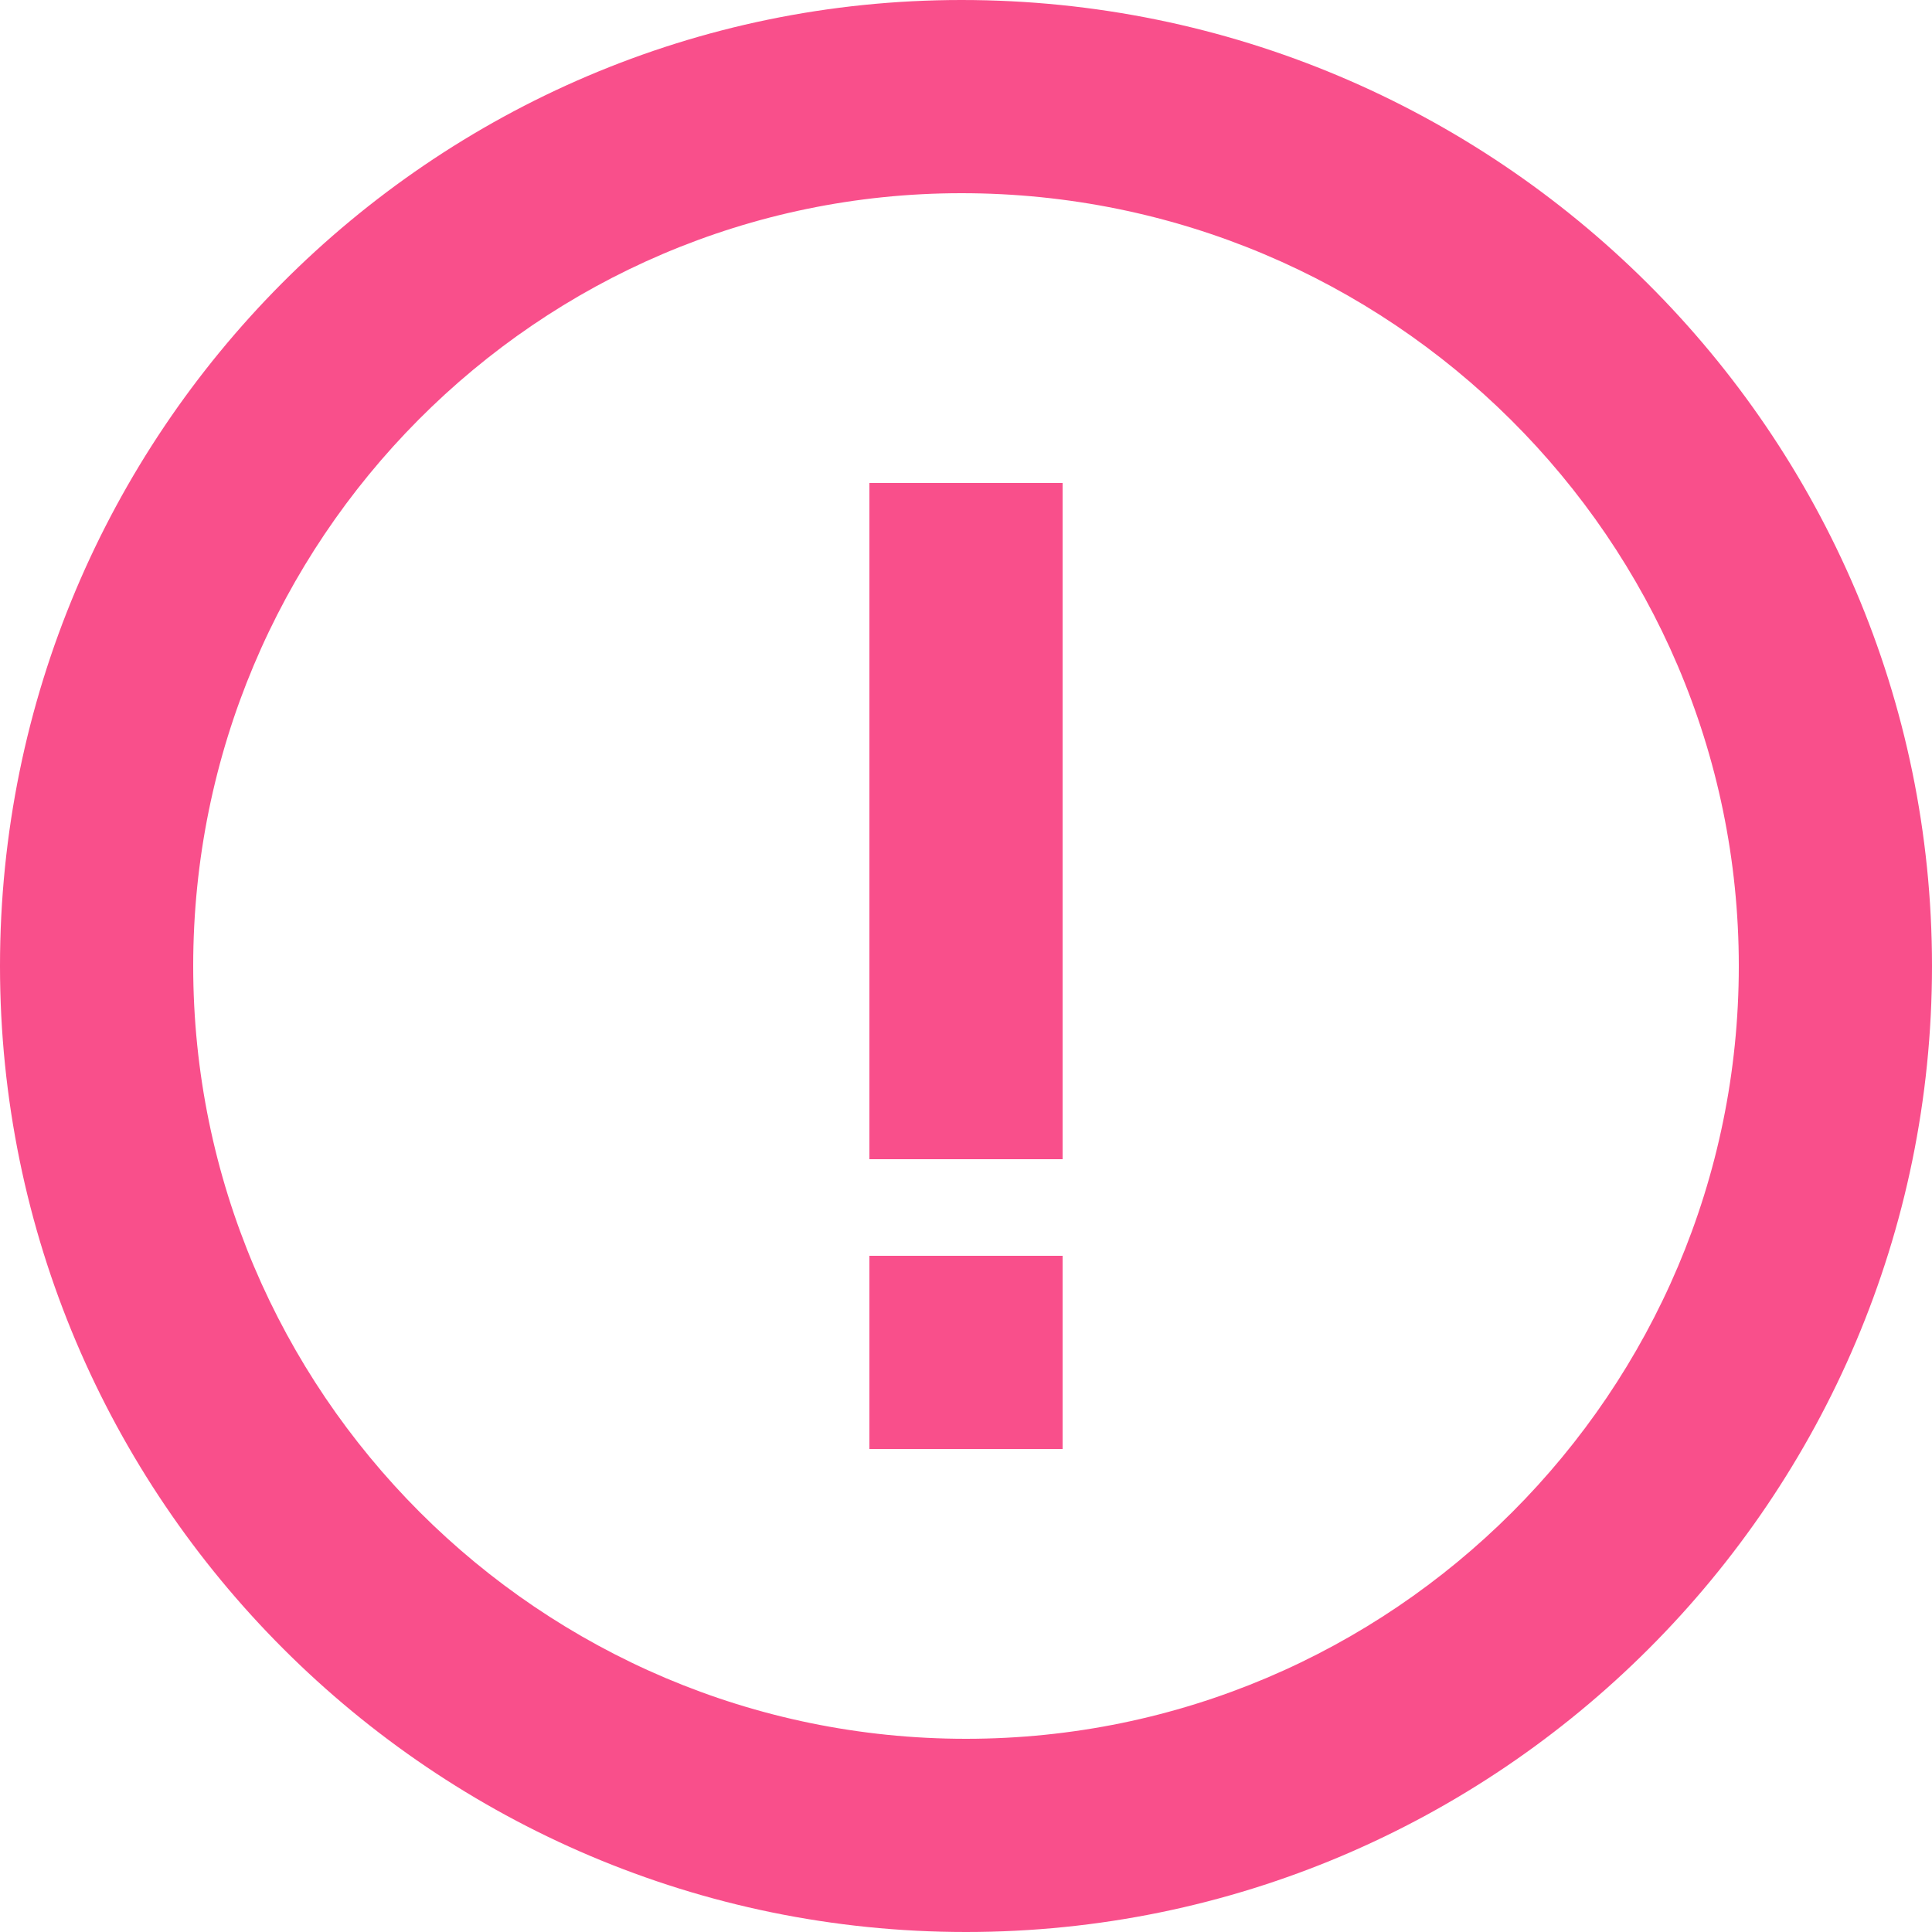<svg width="20" height="20" version="1.1" viewBox="0 0 20 20" xmlns="http://www.w3.org/2000/svg"><path d="m9.953 0c-5.488 0-9.953 4.486-9.953 10s4.486 10 10 10 10-4.486 10-10-4.507-10-10.047-10zm0.047 18c-4.411 0-8-3.589-8-8s3.567-8 7.953-8c4.438 0 8.047 3.589 8.047 8s-3.589 8-8 8z" fill="#f94f8b"/><path d="m9 5h2v7h-2zm0 8h2v2h-2z" fill="#f94f8b"/></svg>
